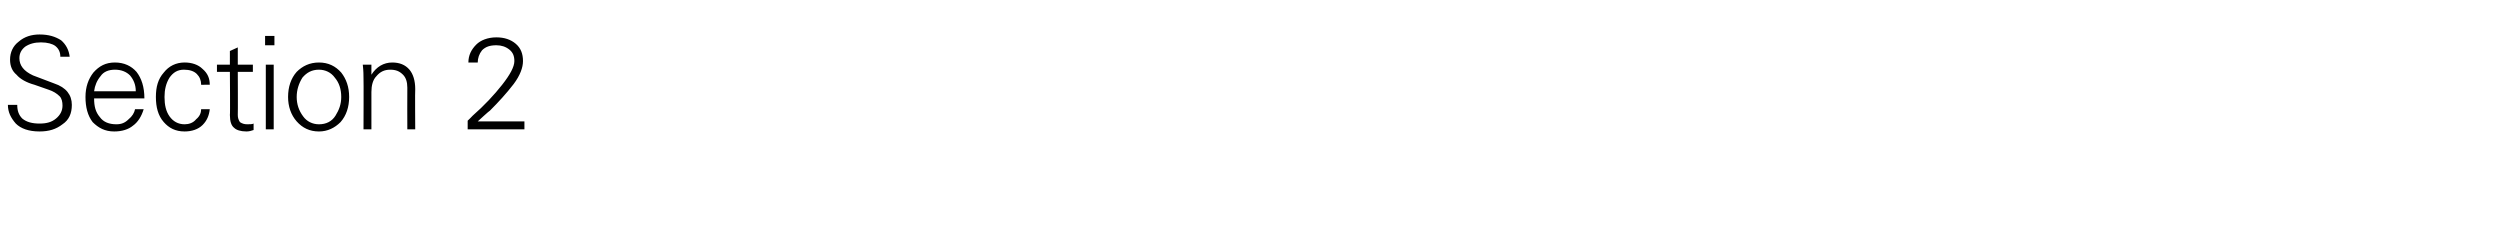 <?xml version="1.0" standalone="no"?><!DOCTYPE svg PUBLIC "-//W3C//DTD SVG 1.1//EN" "http://www.w3.org/Graphics/SVG/1.1/DTD/svg11.dtd"><svg xmlns="http://www.w3.org/2000/svg" version="1.1" width="348px" height="32.5px" viewBox="0 -5 348 32.5" style="top:-5px"><desc>Section 2</desc><defs/><g id="Polygon111685"><path d="m2.4 9.6c0 .8.2 1.4.7 1.9c.6.5 1.4.7 2.4.7c1 0 1.7-.2 2.3-.7c.6-.5.9-1.1.9-1.8c0-.5-.1-1-.4-1.3c-.4-.4-.9-.7-1.5-.9l-2-.7c-1.1-.3-2-.8-2.5-1.4c-.6-.5-.9-1.2-.9-2.1c0-1 .4-1.9 1.2-2.5c.8-.7 1.8-1 2.9-1c1.3 0 2.2.3 3 .8c.7.6 1.1 1.4 1.2 2.3H8.4c0-.6-.2-1.1-.7-1.5c-.4-.3-1.1-.5-2-.5c-.9 0-1.6.2-2.2.6c-.5.4-.8.9-.8 1.6c0 1 .6 1.8 1.9 2.4l2.9 1.1c.9.3 1.5.7 1.9 1.2c.4.5.6 1.1.6 1.8c0 1.2-.4 2.1-1.3 2.7c-.9.7-1.9 1-3.2 1c-1.5 0-2.6-.4-3.3-1.1c-.7-.8-1.1-1.6-1.1-2.6h1.3zm10.7-.9c0 1.1.2 1.9.8 2.6c.5.7 1.3 1 2.3 1c.7 0 1.2-.2 1.7-.7c.5-.4.8-.9.9-1.4h1.2c-.3 1-.8 1.8-1.5 2.3c-.6.5-1.5.8-2.6.8c-1.3 0-2.2-.5-3-1.3c-.7-.9-1-2.1-1-3.5c0-1.4.4-2.5 1.1-3.4c.8-.9 1.7-1.4 3-1.4c1.3 0 2.3.5 3 1.3c.7.9 1.1 2.1 1.1 3.7h-7zm.9-3.1c-.5.6-.8 1.3-.9 2.1h5.8c0-.9-.3-1.6-.8-2.2c-.5-.5-1.2-.8-2.1-.8c-.9 0-1.6.3-2 .9zm13.3 6c.5-.4.7-.9.7-1.4h1.2c-.1.9-.4 1.6-1 2.2c-.6.6-1.5.9-2.5.9c-1.3 0-2.2-.5-2.9-1.3c-.8-.9-1.1-2.1-1.1-3.5c0-1.4.3-2.5 1.1-3.4c.7-.9 1.7-1.4 2.9-1.4c1 0 1.9.3 2.5.9c.7.6 1 1.3 1 2.2H28c0-.6-.2-1.1-.6-1.5c-.4-.4-1-.6-1.8-.6c-.9 0-1.5.4-2 1.1c-.5.8-.7 1.7-.7 2.7c0 1.1.2 2 .7 2.7c.5.7 1.2 1.1 2.1 1.1c.6 0 1.2-.2 1.6-.7zM30.2 5v-1h1.8V2.1l1.1-.5v2.4h2.1v1h-2.1s.03 5.95 0 6c0 .4.1.7.3 1c.3.2.6.3 1 .3c.4 0 .7 0 .9-.1v.9c-.3.1-.6.2-1 .2c-.8 0-1.4-.2-1.7-.5c-.4-.3-.6-.9-.6-1.8c.05.05 0-6 0-6h-1.8zM37 4h1.1v9H37v-9zm-.1-4h1.3v1.3h-1.3V0zm4.4 11.9c-.8-.9-1.2-2.1-1.2-3.4c0-1.4.4-2.6 1.2-3.5c.8-.8 1.8-1.3 3.1-1.3c1.3 0 2.3.5 3.1 1.4c.7.9 1.1 2 1.1 3.4c0 1.4-.4 2.6-1.2 3.5c-.8.8-1.8 1.3-3 1.3c-1.3 0-2.3-.5-3.1-1.4zm.8-6.1c-.5.8-.8 1.7-.8 2.7c0 1 .3 1.9.9 2.7c.5.7 1.3 1.1 2.2 1.1c1 0 1.8-.4 2.3-1.2c.5-.8.8-1.6.8-2.6c0-1.1-.3-2-.9-2.7c-.5-.7-1.3-1.1-2.2-1.1c-1 0-1.7.4-2.3 1.1zm9.6 7.2h-1.1s.03-7.07 0-7.1c0-.4 0-1-.1-1.9h1.2v1.4c.7-1.1 1.7-1.7 2.9-1.7c1 0 1.8.3 2.4 1c.5.6.8 1.5.8 2.7c-.04.02 0 5.6 0 5.6h-1.1s-.02-5.77 0-5.8c0-.8-.2-1.4-.6-1.8c-.5-.5-1-.7-1.8-.7c-.8 0-1.4.3-1.9.9c-.5.5-.7 1.3-.7 2.2v5.2zm13.4-1.2s.72-.69.7-.7c1.6-1.4 3-2.9 4.1-4.3c1.1-1.4 1.7-2.5 1.7-3.3c0-.7-.2-1.2-.7-1.6c-.5-.4-1.1-.6-1.8-.6c-.9 0-1.5.2-2 .7c-.4.5-.6 1.1-.6 1.7h-1.3c0-1 .4-1.8 1.1-2.5c.6-.6 1.6-1 2.8-1c1.1 0 2 .3 2.7.9c.7.6 1 1.4 1 2.4c0 .9-.4 2-1.3 3.2c-1 1.3-2.1 2.5-3.3 3.7c-.04-.03-1.7 1.5-1.7 1.5h6.5v1.1h-7.9v-1.2z" stroke="none" fill="#000"/></g></svg>